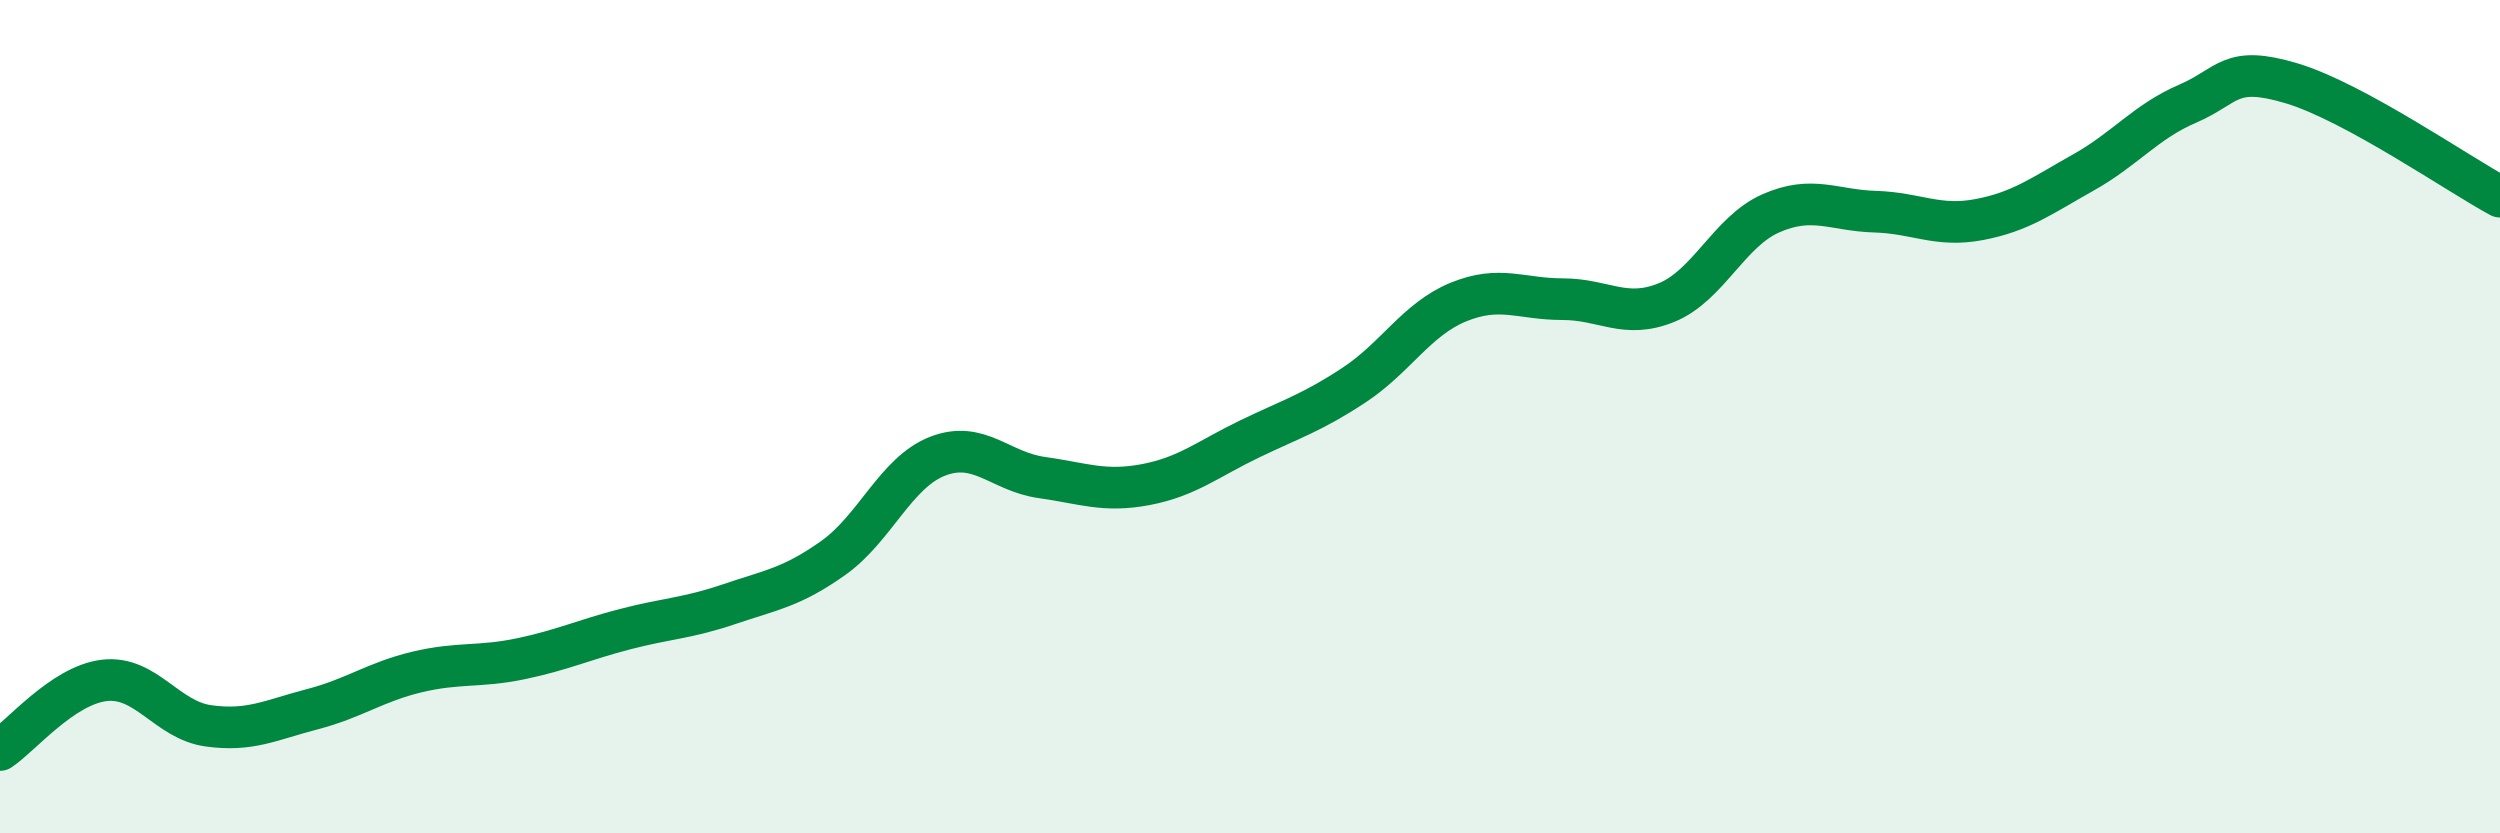 
    <svg width="60" height="20" viewBox="0 0 60 20" xmlns="http://www.w3.org/2000/svg">
      <path
        d="M 0,18 C 0.5,17.67 1.5,16.45 2.5,16.33 C 3.5,16.21 4,17.28 5,17.42 C 6,17.56 6.5,17.28 7.5,17.02 C 8.5,16.76 9,16.37 10,16.13 C 11,15.89 11.5,16.02 12.5,15.81 C 13.5,15.6 14,15.36 15,15.1 C 16,14.84 16.5,14.84 17.5,14.5 C 18.5,14.16 19,14.1 20,13.39 C 21,12.68 21.5,11.34 22.5,10.95 C 23.5,10.56 24,11.32 25,11.46 C 26,11.6 26.5,11.82 27.5,11.63 C 28.5,11.44 29,11.01 30,10.53 C 31,10.05 31.5,9.9 32.5,9.24 C 33.5,8.58 34,7.66 35,7.25 C 36,6.84 36.5,7.18 37.5,7.18 C 38.5,7.18 39,7.67 40,7.26 C 41,6.85 41.5,5.56 42.5,5.12 C 43.5,4.68 44,5.05 45,5.08 C 46,5.11 46.5,5.46 47.5,5.27 C 48.5,5.08 49,4.7 50,4.14 C 51,3.58 51.5,2.92 52.5,2.49 C 53.5,2.06 53.5,1.55 55,2 C 56.5,2.45 59,4.18 60,4.72L60 20L0 20Z"
        fill="#008740"
        opacity="0.1"
        stroke-linecap="round"
        stroke-linejoin="round"
      />
      <path
        d="M 0,18 C 0.5,17.67 1.5,16.45 2.5,16.33 C 3.5,16.21 4,17.28 5,17.42 C 6,17.56 6.5,17.28 7.5,17.02 C 8.5,16.76 9,16.37 10,16.13 C 11,15.89 11.5,16.02 12.5,15.81 C 13.5,15.6 14,15.36 15,15.1 C 16,14.84 16.5,14.84 17.5,14.5 C 18.5,14.16 19,14.1 20,13.39 C 21,12.68 21.5,11.34 22.5,10.95 C 23.5,10.56 24,11.32 25,11.46 C 26,11.6 26.5,11.82 27.5,11.63 C 28.5,11.44 29,11.01 30,10.53 C 31,10.05 31.5,9.9 32.5,9.24 C 33.5,8.58 34,7.66 35,7.25 C 36,6.84 36.5,7.18 37.5,7.18 C 38.5,7.18 39,7.67 40,7.26 C 41,6.85 41.5,5.56 42.5,5.12 C 43.5,4.68 44,5.05 45,5.08 C 46,5.11 46.5,5.46 47.5,5.27 C 48.5,5.08 49,4.7 50,4.14 C 51,3.58 51.5,2.92 52.5,2.49 C 53.5,2.06 53.5,1.55 55,2 C 56.5,2.45 59,4.18 60,4.72"
        stroke="#008740"
        stroke-width="1"
        fill="none"
        stroke-linecap="round"
        stroke-linejoin="round"
      />
    </svg>
  